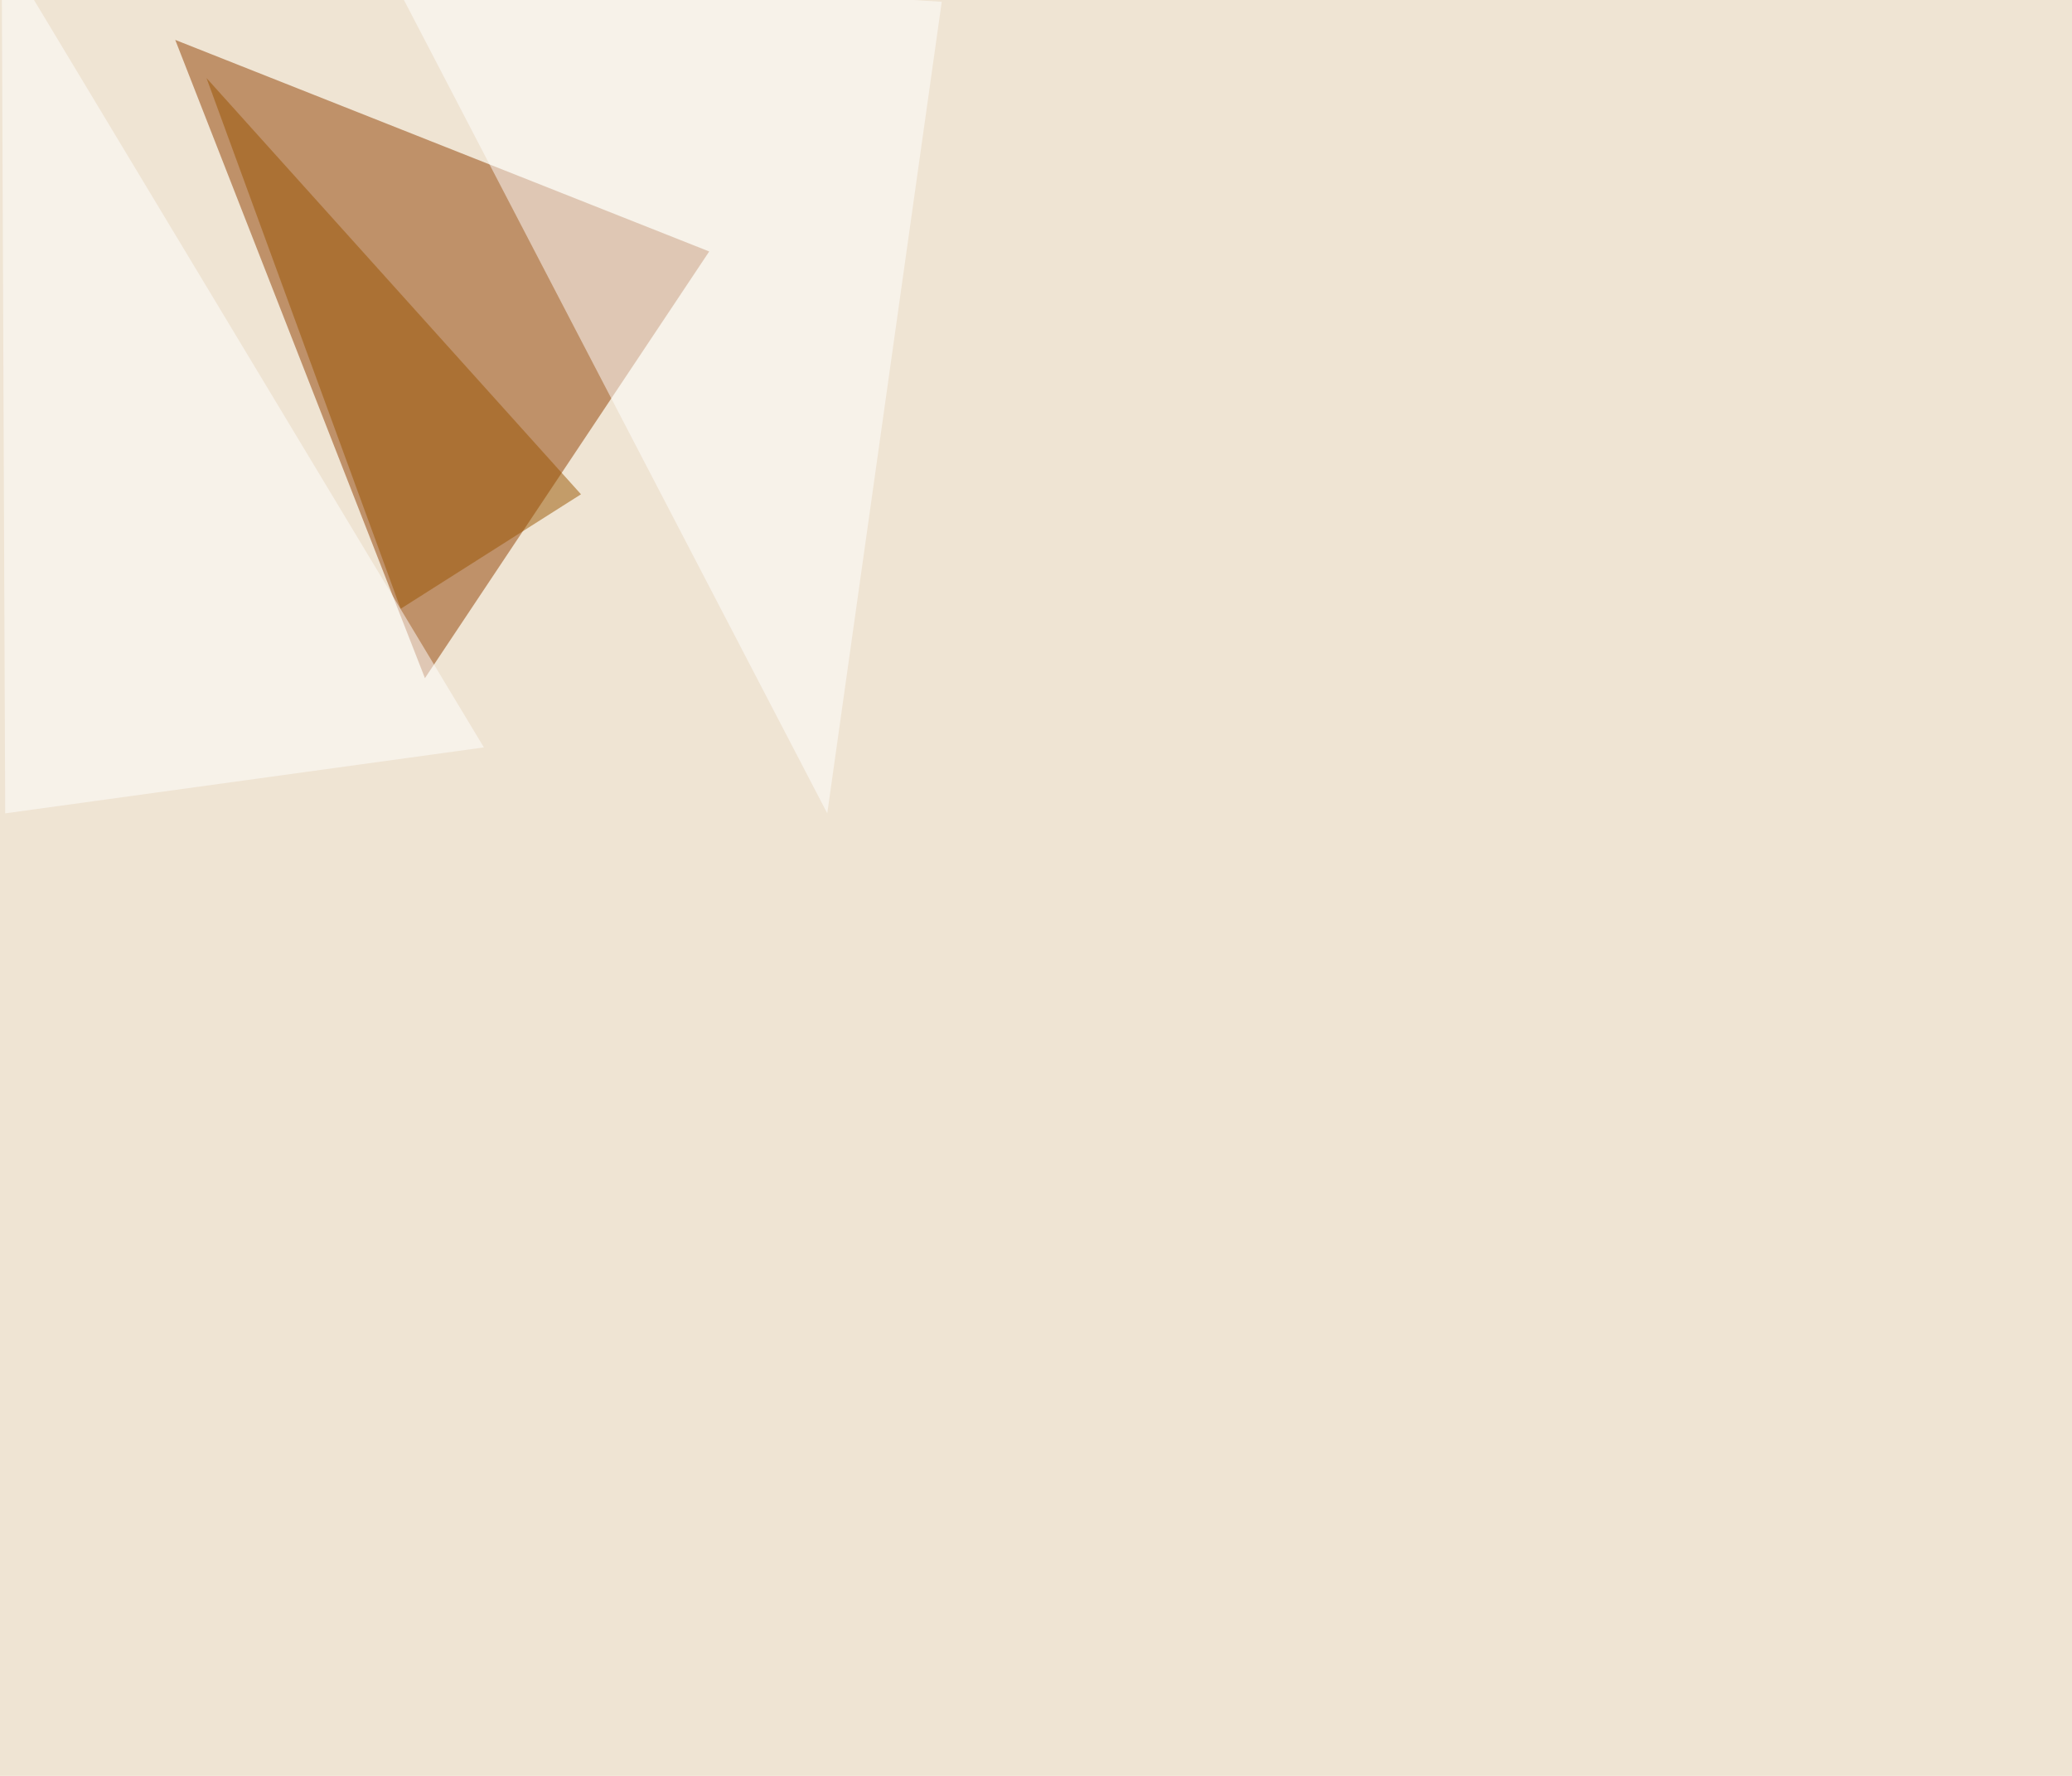 <svg xmlns="http://www.w3.org/2000/svg" width="1750" height="1500" ><filter id="a"><feGaussianBlur stdDeviation="55"/></filter><rect width="100%" height="100%" fill="#efe4d3"/><g filter="url(#a)"><g fill-opacity=".5"><path fill="#913f00" d="M358.9 572.8L599 212.4 148 33.7z"/><path fill="#fff" d="M326.7-27.8l372 714.8L795.4 1.5z"/><path fill="#950" d="M490.7 417.5l-152.3 96.7-164-448.3z"/><path fill="#fff" d="M4.4 687l-3-732.4 407.3 676.7z"/></g></g></svg>
